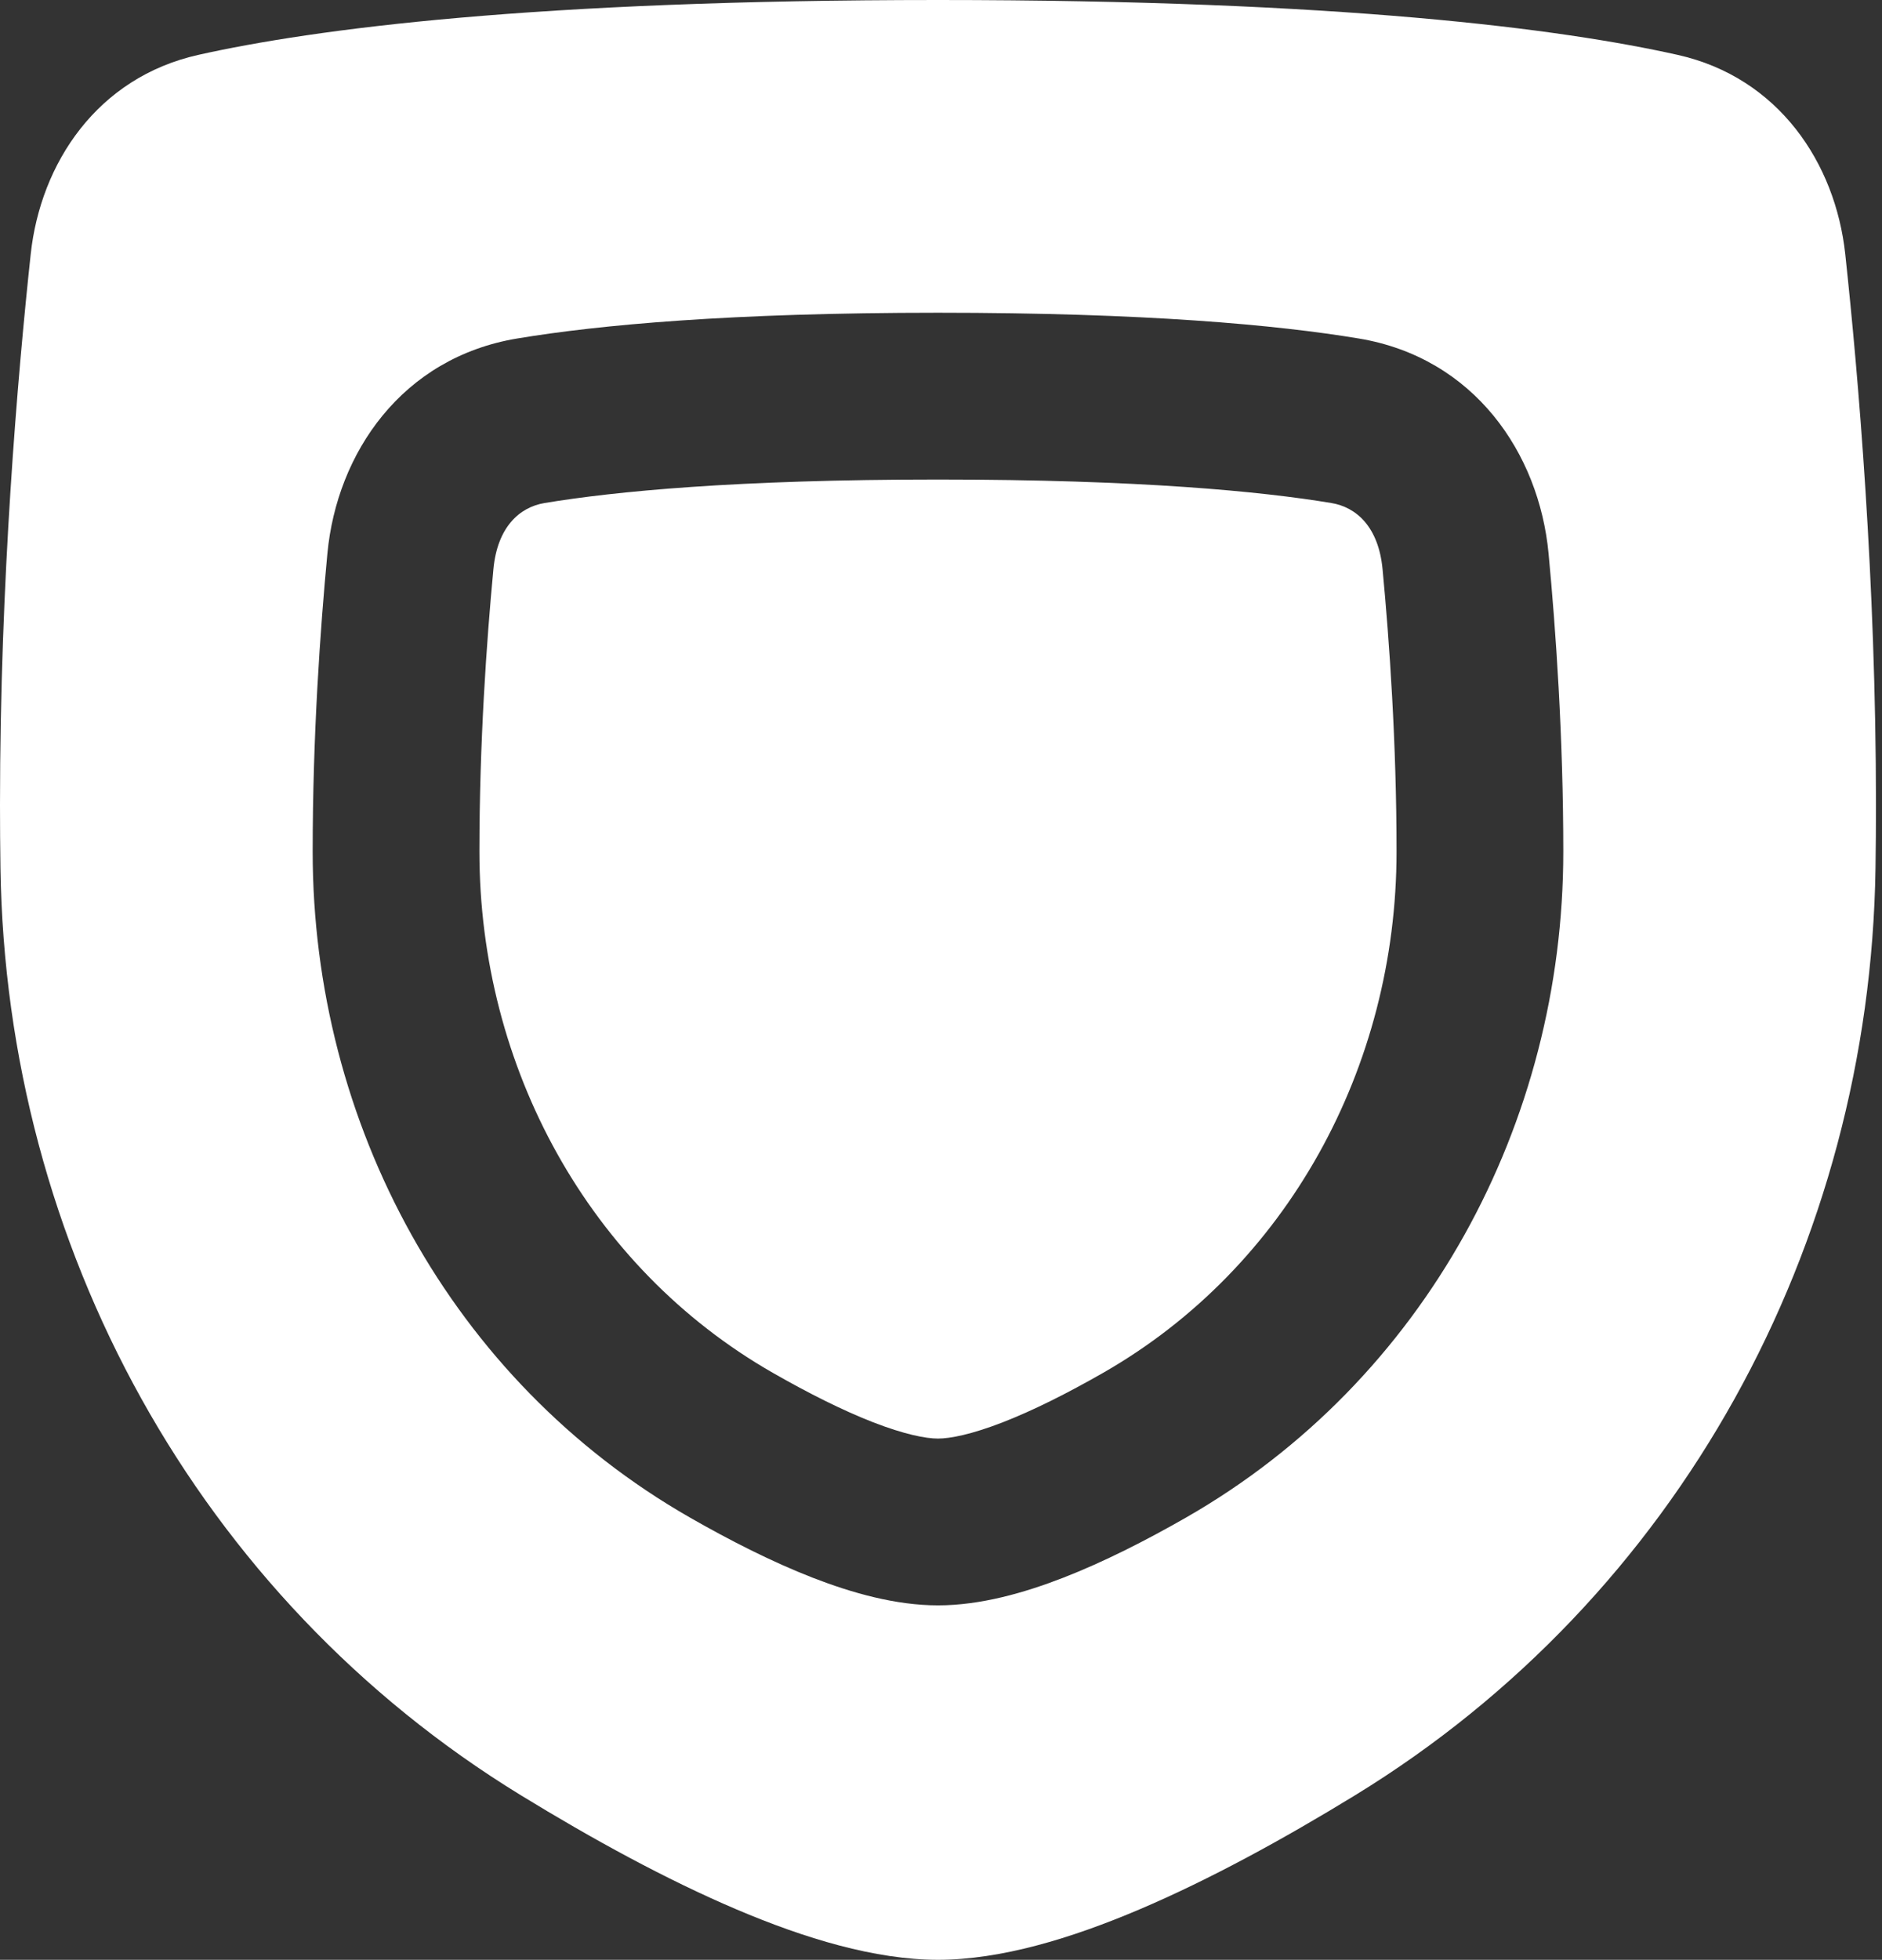 <?xml version="1.0" encoding="UTF-8"?>
<svg xmlns="http://www.w3.org/2000/svg" width="73" height="76" viewBox="0 0 73 76" fill="none">
  <rect x="0" y="0" width="73" height="76" fill="#333333" stroke="none"/>
  <path fill-rule="evenodd" clip-rule="evenodd" d="M36.383 0C20.714 0 12.2 1.121 7.697 2.127C3.771 3.004 1.571 6.329 1.191 9.858C0.687 14.541 0 22.508 0 31.209C0 32.041 0.006 32.86 0.018 33.665C0.232 48.291 7.659 61.937 20.197 69.615C22.977 71.318 25.849 72.89 28.564 74.044C31.231 75.178 33.958 76 36.383 76C38.808 76 41.535 75.178 44.202 74.044C46.916 72.89 49.789 71.318 52.569 69.615C65.107 61.937 72.534 48.291 72.748 33.665C72.76 32.86 72.766 32.041 72.766 31.209C72.766 22.507 72.079 14.541 71.575 9.858C71.195 6.329 68.995 3.004 65.069 2.127C60.566 1.121 52.052 0 36.383 0ZM20.064 13.126C23.247 12.598 28.329 12.128 36.383 12.128C44.437 12.128 49.519 12.598 52.702 13.126C57.184 13.87 59.698 17.576 60.066 21.458C60.345 24.403 60.638 28.553 60.638 33.024C60.638 43.547 55.283 53.537 46.011 58.846C44.442 59.744 42.813 60.572 41.243 61.183C39.716 61.776 38.02 62.255 36.383 62.255C34.745 62.255 33.05 61.776 31.523 61.183C29.953 60.572 28.324 59.744 26.755 58.846C17.483 53.537 12.128 43.547 12.128 33.024C12.128 28.553 12.421 24.403 12.7 21.458C13.068 17.576 15.582 13.87 20.064 13.126ZM36.383 18.596C28.556 18.596 23.849 19.055 21.123 19.507C20.147 19.669 19.294 20.441 19.139 22.068C18.872 24.882 18.596 28.818 18.596 33.024C18.596 41.392 22.848 49.155 29.969 53.233C31.373 54.037 32.699 54.7 33.867 55.155C35.08 55.626 35.909 55.787 36.383 55.787C36.857 55.787 37.686 55.626 38.898 55.155C40.067 54.7 41.393 54.037 42.797 53.233C49.918 49.155 54.17 41.392 54.17 33.024C54.17 28.818 53.894 24.882 53.627 22.068C53.472 20.441 52.619 19.669 51.642 19.507C48.917 19.055 44.21 18.596 36.383 18.596Z" fill="white"></path>
</svg>
